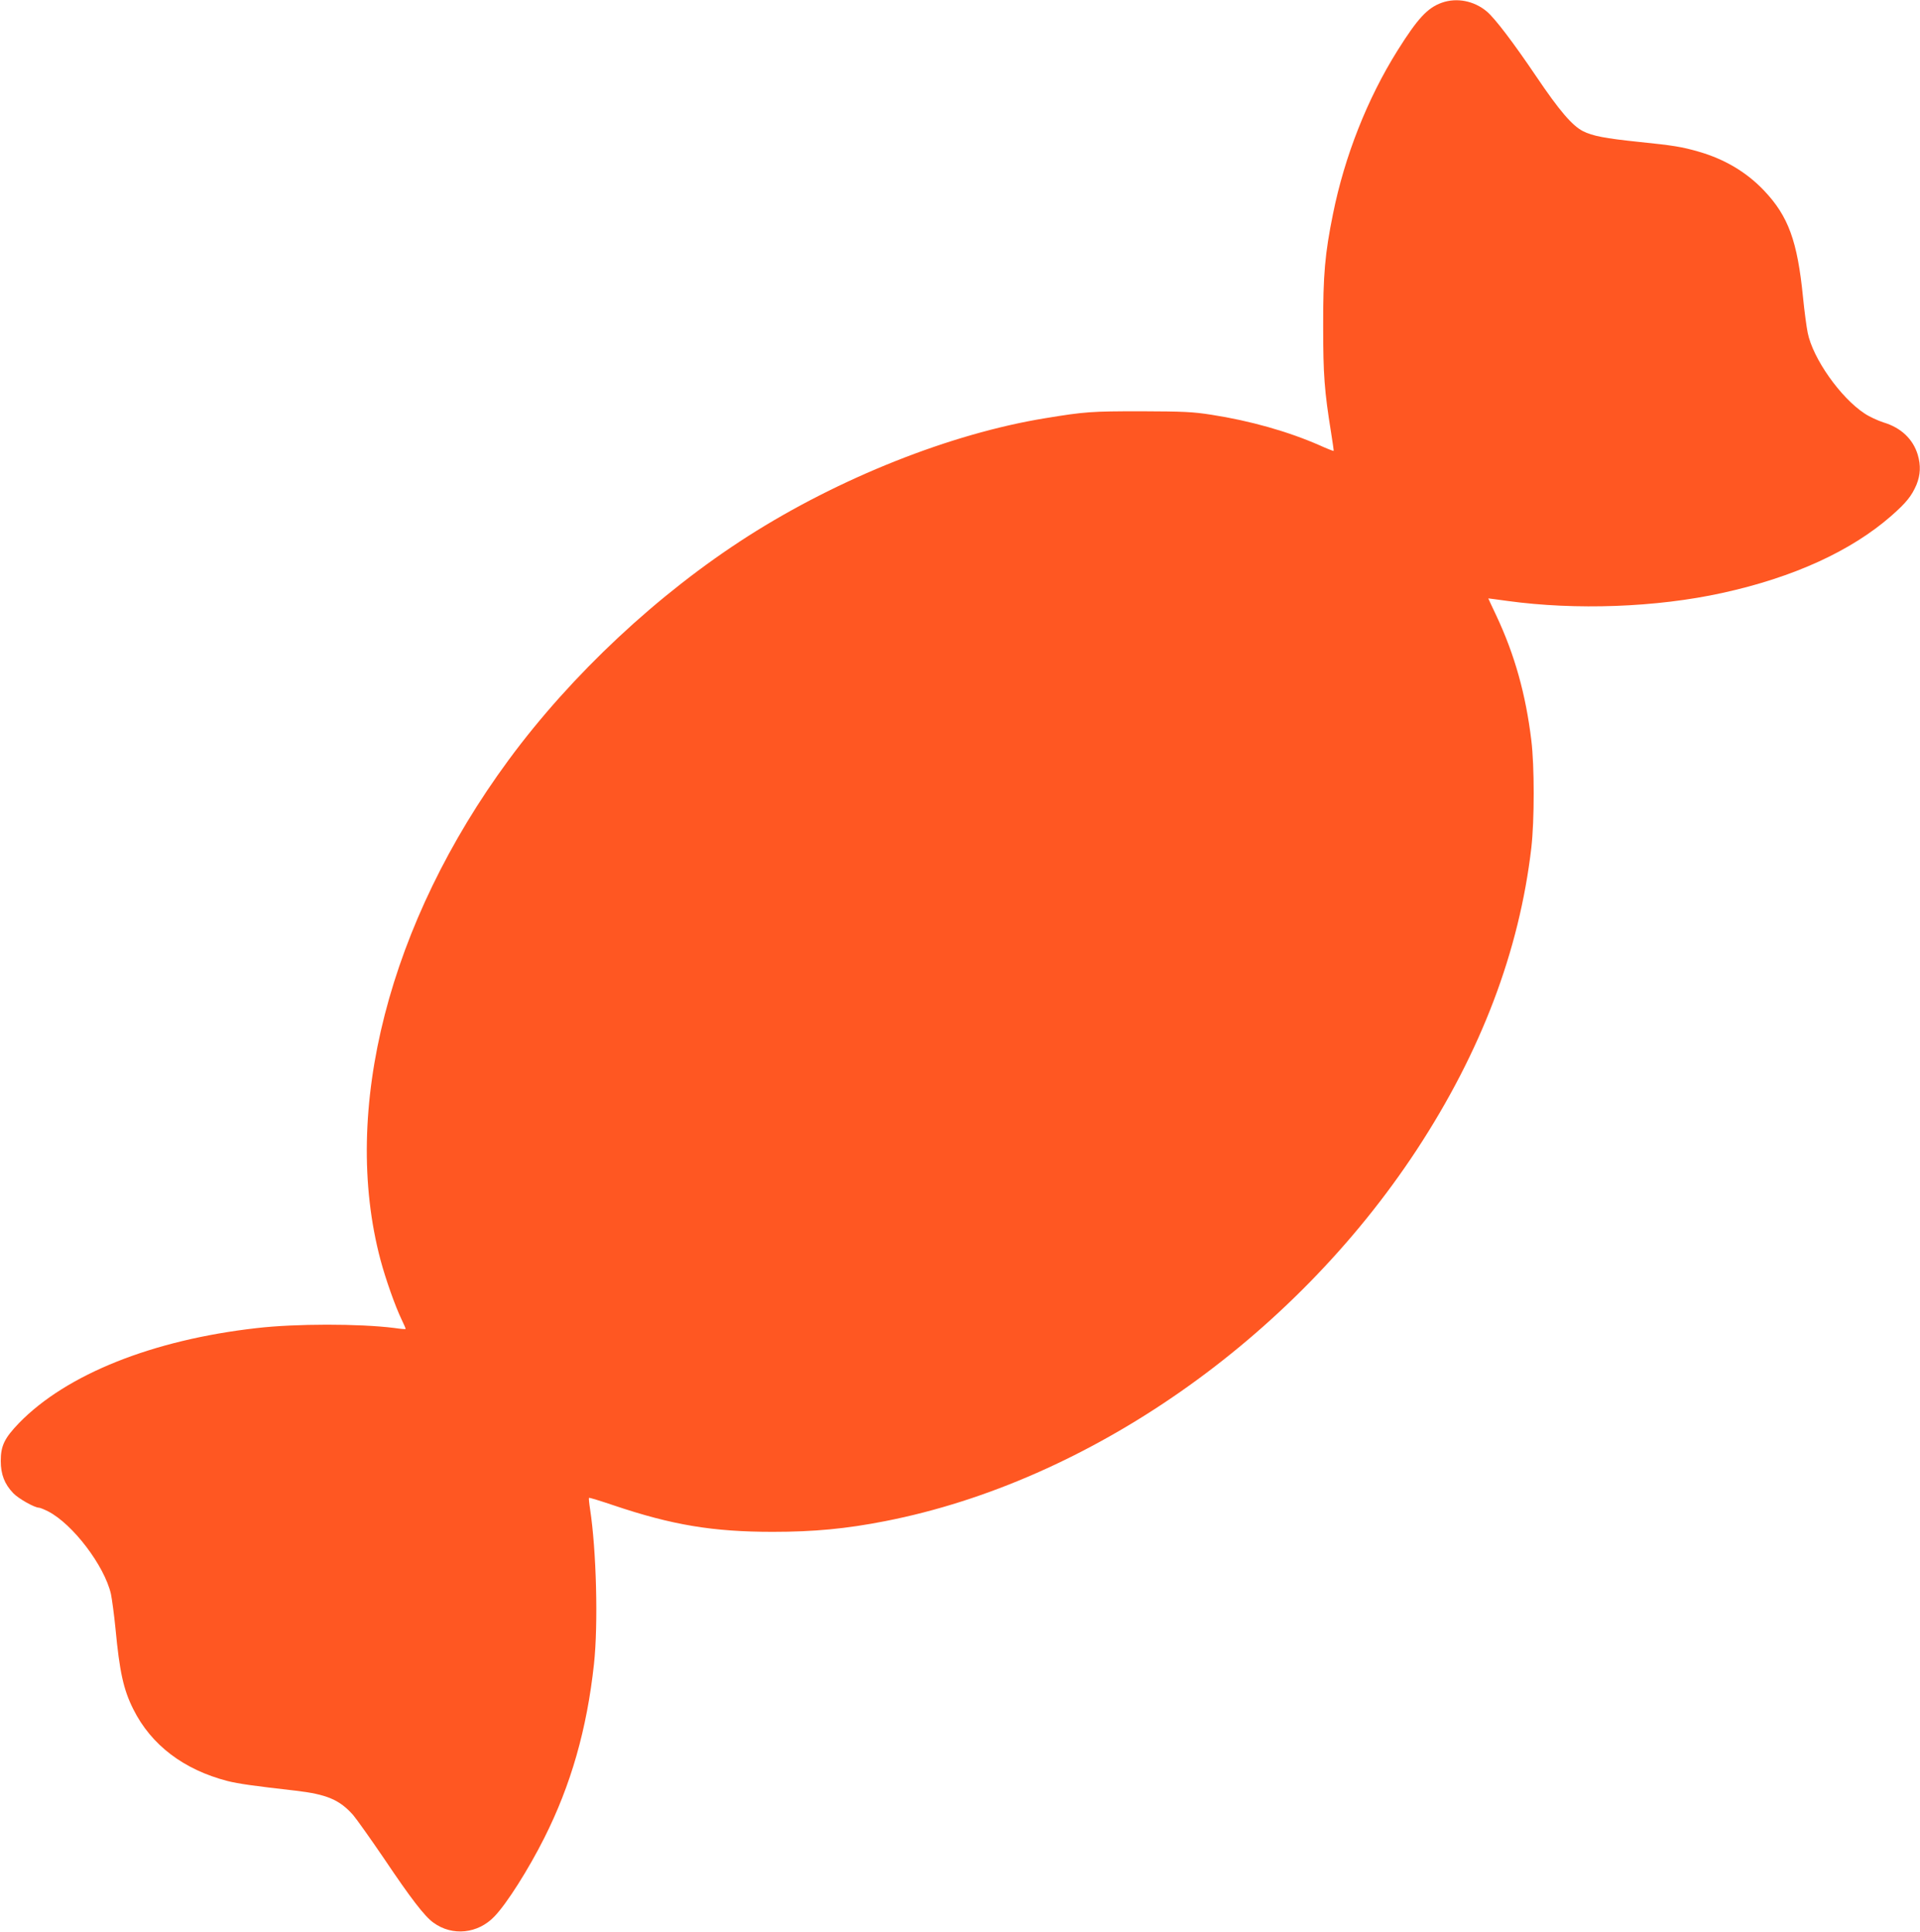 <?xml version="1.0" standalone="no"?>
<!DOCTYPE svg PUBLIC "-//W3C//DTD SVG 20010904//EN"
 "http://www.w3.org/TR/2001/REC-SVG-20010904/DTD/svg10.dtd">
<svg version="1.0" xmlns="http://www.w3.org/2000/svg"
 width="1272pt" height="1280pt" viewBox="0 0 1272 1280"
 preserveAspectRatio="xMidYMid meet">
<g transform="translate(0,1280) scale(0.1,-0.1)"
fill="#ff5722" stroke="none">
<path d="M9552 12782 c-95 -34 -160 -104 -293 -316 -200 -319 -351 -701 -428
-1084 -53 -261 -66 -403 -65 -747 0 -318 8 -426 53 -705 10 -63 18 -116 16
-118 -1 -1 -44 15 -94 38 -208 91 -458 162 -716 202 -122 19 -182 22 -465 23
-330 0 -373 -3 -635 -46 -627 -102 -1365 -396 -1970 -782 -596 -381 -1168
-916 -1585 -1482 -794 -1079 -1113 -2321 -849 -3314 34 -127 97 -306 140 -395
16 -33 28 -61 26 -62 -1 -2 -36 1 -76 7 -233 29 -652 29 -911 -1 -689 -78
-1259 -306 -1573 -628 -97 -101 -122 -151 -122 -252 0 -89 25 -154 83 -214 34
-36 141 -96 170 -96 7 0 34 -11 60 -24 164 -84 374 -361 417 -548 7 -35 21
-137 30 -228 27 -287 53 -406 118 -535 118 -237 334 -401 624 -476 71 -18 177
-33 451 -64 206 -24 292 -60 382 -162 23 -27 113 -154 201 -283 182 -271 272
-388 331 -430 125 -91 295 -73 404 42 82 85 226 313 330 520 177 352 282 720
329 1151 29 264 16 757 -26 1029 -6 38 -9 71 -7 73 2 3 76 -20 165 -50 386
-130 656 -175 1052 -175 273 0 486 20 746 71 1349 264 2696 1205 3520 2459
428 653 680 1317 760 2002 21 184 21 541 0 713 -37 305 -110 566 -231 824 -30
63 -54 115 -54 116 0 0 57 -7 128 -17 451 -62 986 -43 1422 53 471 103 854
278 1120 511 100 88 135 132 167 207 26 65 29 127 8 198 -31 103 -110 179
-227 214 -37 12 -94 38 -125 59 -160 105 -343 365 -377 535 -8 39 -22 144 -31
235 -37 373 -97 537 -258 707 -116 122 -260 208 -433 258 -111 32 -165 41
-399 65 -221 23 -305 39 -368 71 -72 37 -157 137 -307 359 -154 228 -275 387
-329 433 -85 72 -200 94 -299 59z"/>
</g>
</svg>
